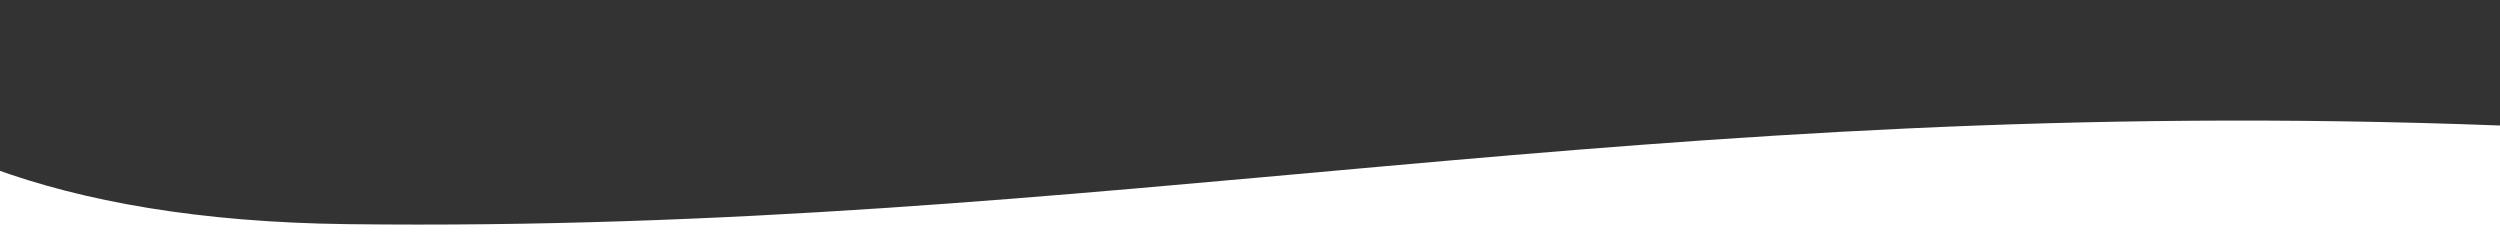 <svg xmlns="http://www.w3.org/2000/svg" id="uuid-024b6458-752f-4660-8b1c-83940ed226b0" viewBox="0 0 694 69.69"><rect x="0" y="0" width="694" height="69.69" fill="#333333" stroke="none"/><g id="uuid-254a72e8-2f89-4c8c-987b-f0d876474850"><g id="uuid-0cd7c22c-8665-40eb-81d6-3f50bac13e7d"><path d="M96.2,62.22c-41-.5-73.12-6.32-98.2-15.5v25h699l293.94,3.73c-32.28-7.16-263.9-39.43-296.94-40.61-239.01-9.07-386,29.97-597.8,27.38h0Z" fill="#fff"></path></g></g></svg>